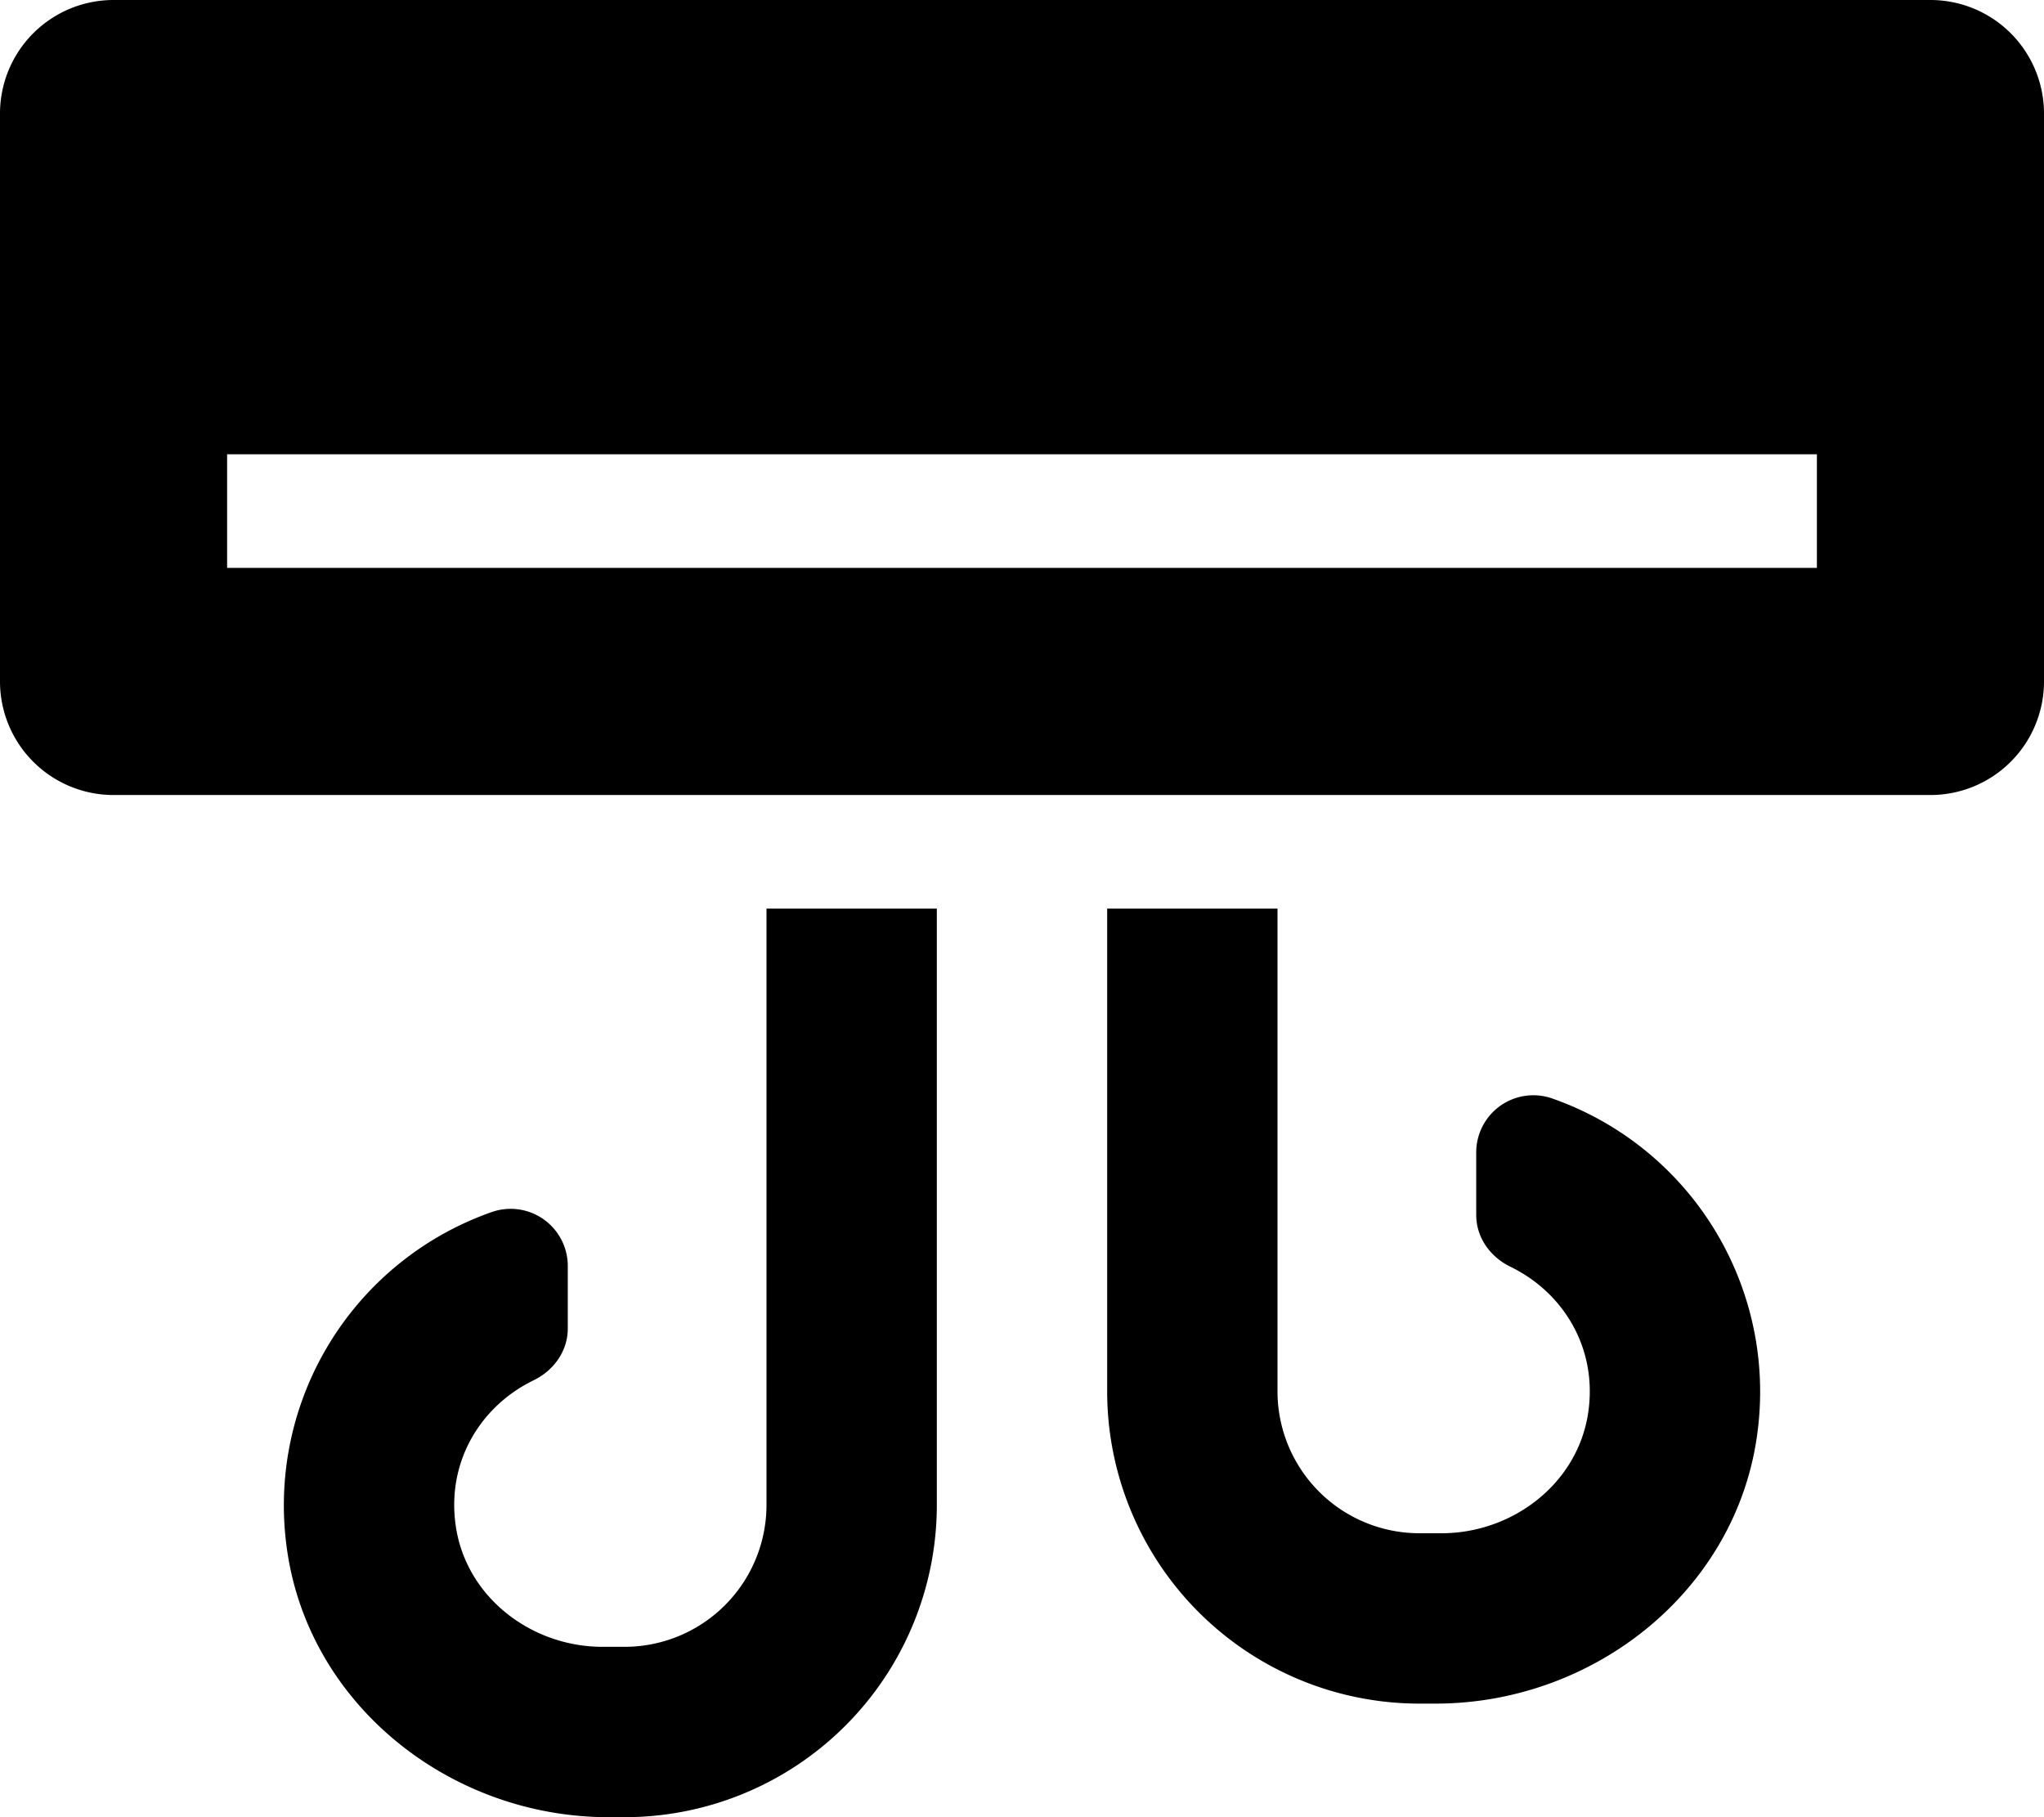 <svg xmlns="http://www.w3.org/2000/svg" viewBox="0 0 576 512"><!-- Font Awesome Pro 5.15.2 by @fontawesome - https://fontawesome.com License - https://fontawesome.com/license (Commercial License) --><path d="M544,0H32A32,32,0,0,0,0,32V192a32,32,0,0,0,32,32H544a32,32,0,0,0,32-32V32A32,32,0,0,0,544,0ZM512,160H64V128H512ZM216,424a40,40,0,0,1-40,40h-6.22c-20,0-38.18-13.88-41.28-33.61-2.88-18.41,6.92-34.22,21.84-41.47,5.73-2.78,9.66-8.25,9.66-14.63V356.67a16.1,16.1,0,0,0-21.42-15.17A87.55,87.55,0,0,0,80.7,435.24C86.26,479.82,126.55,512,171.47,512H176a88,88,0,0,0,88-88V256H216ZM437.42,309.5A16.1,16.1,0,0,0,416,324.67v17.62c0,6.38,3.93,11.85,9.66,14.63,14.92,7.25,24.72,23.06,21.84,41.47C444.4,418.12,426.2,432,406.22,432H400a40,40,0,0,1-40-40V256H312V392a88,88,0,0,0,88,88h4.53c44.92,0,85.21-32.18,90.77-76.76A87.55,87.55,0,0,0,437.42,309.5Z"/></svg>